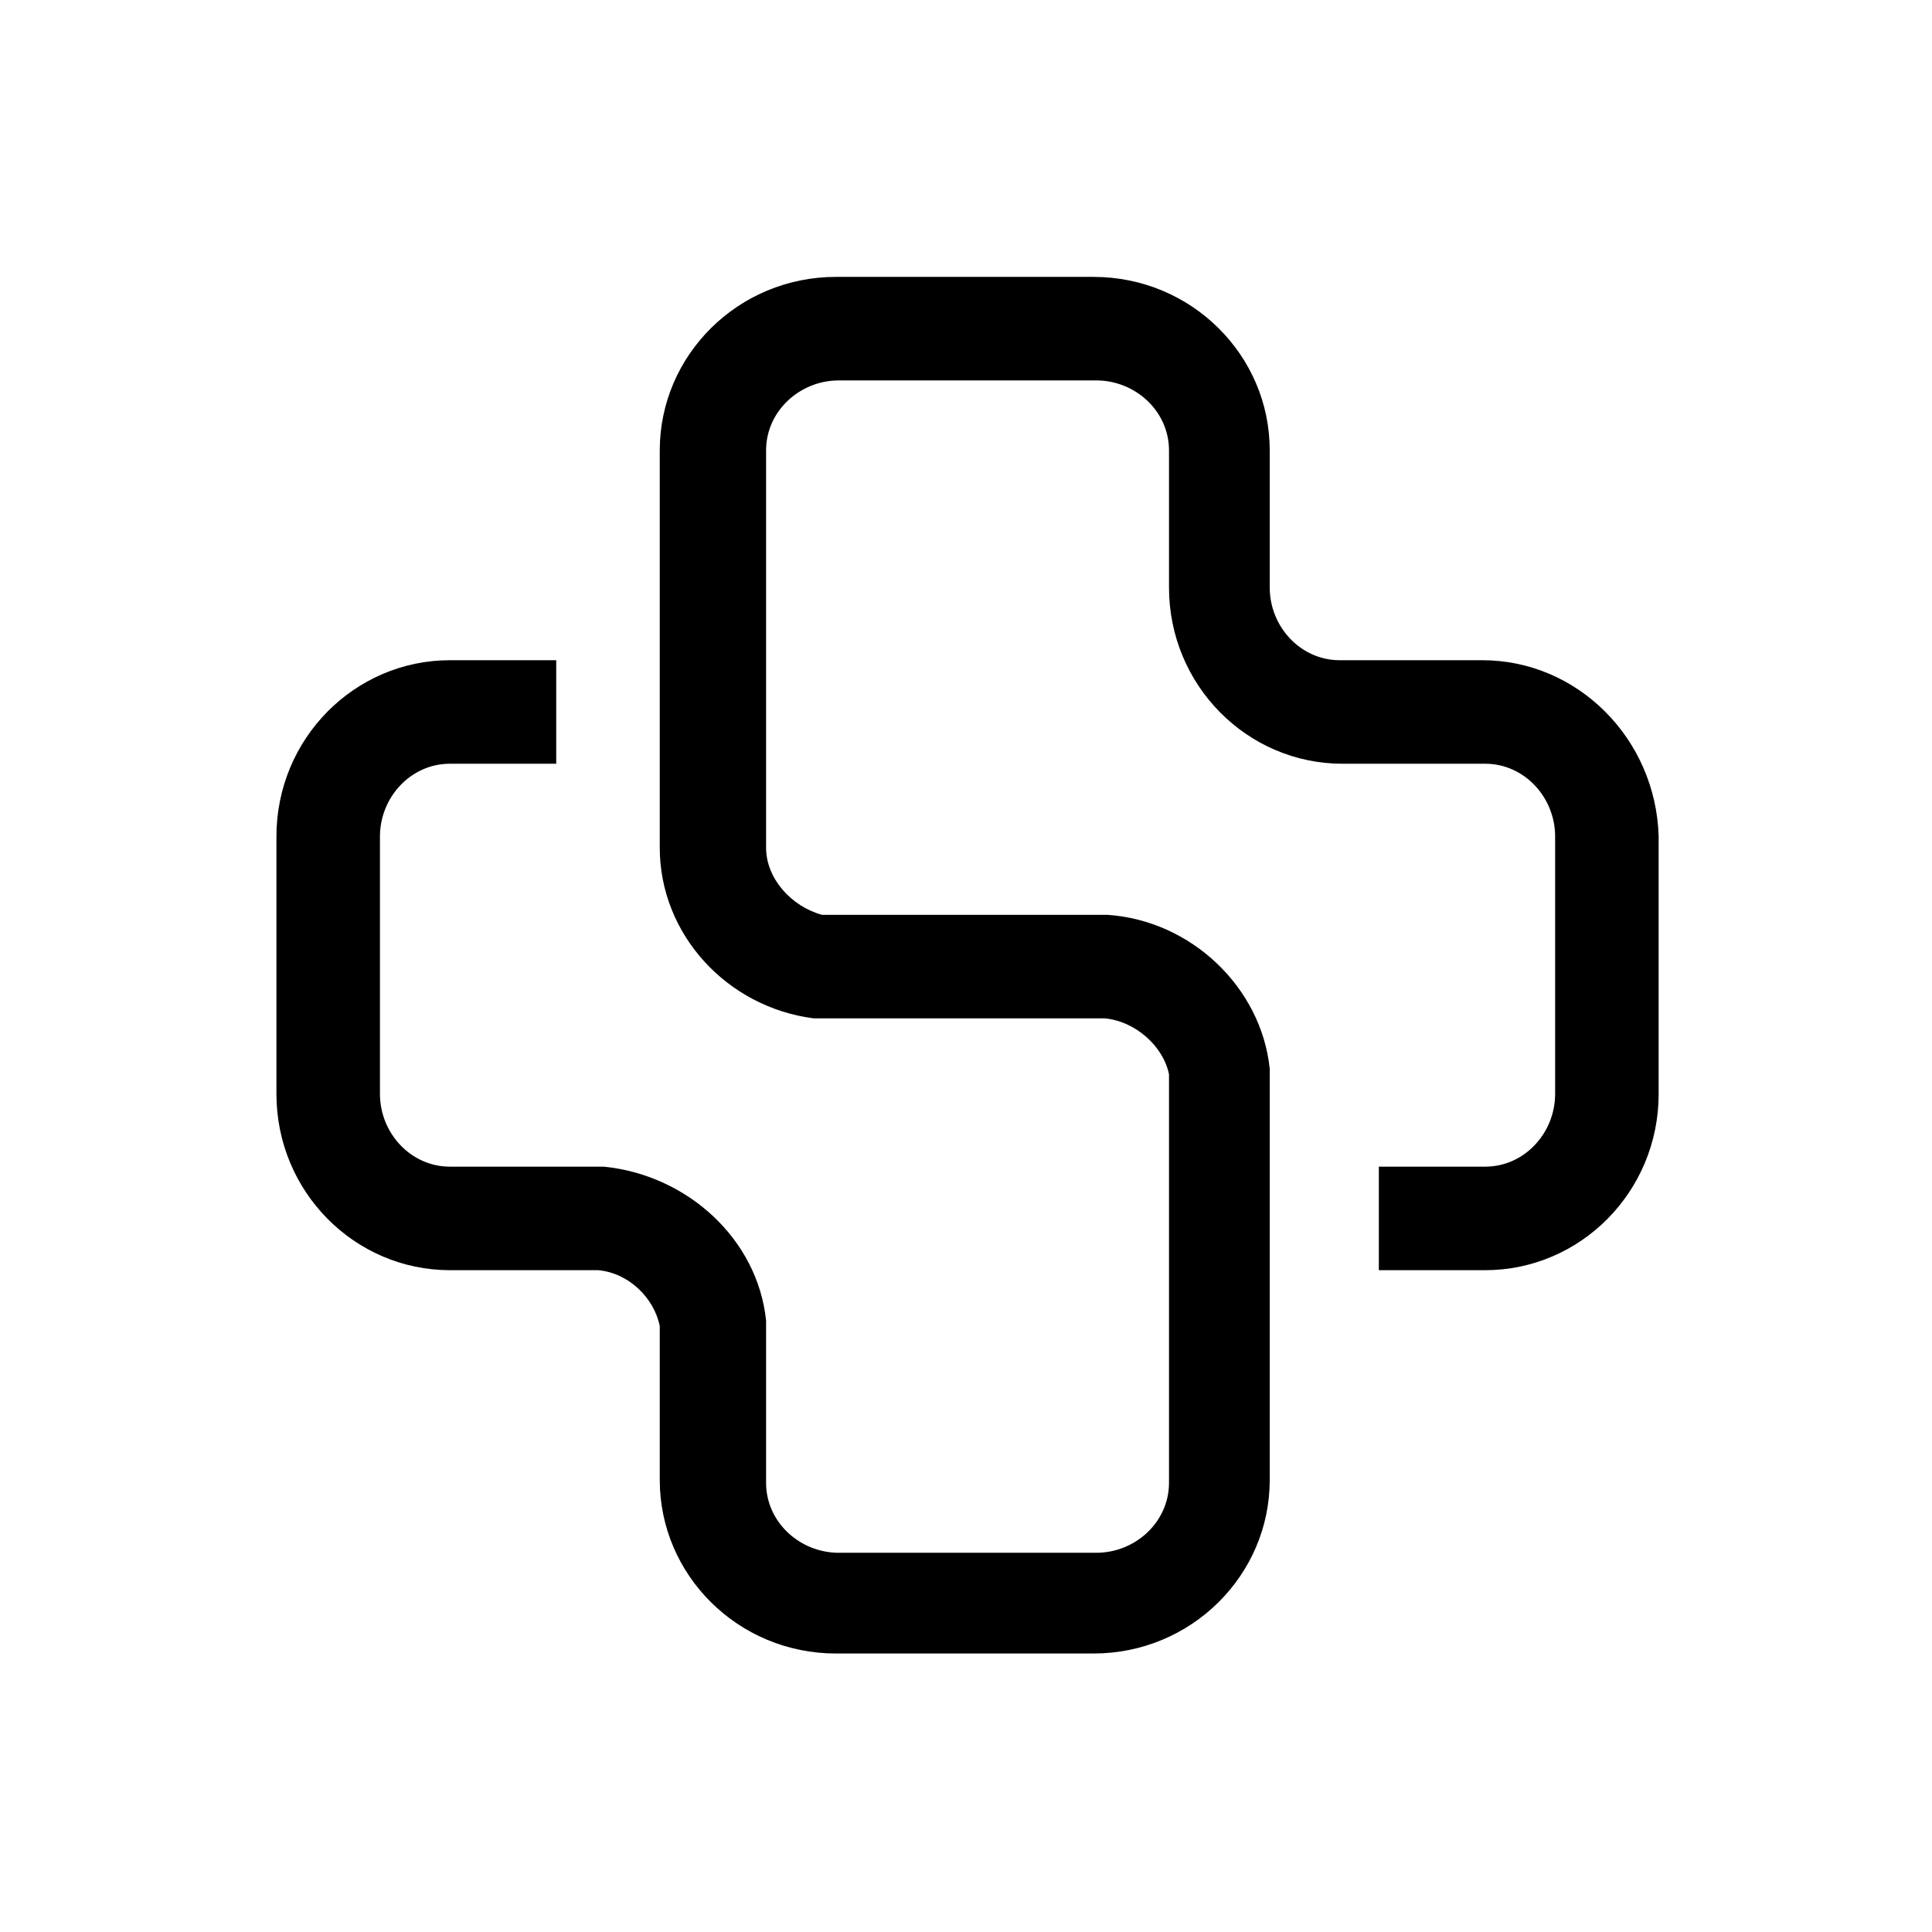 <?xml version="1.0" encoding="utf-8"?>
<!-- Generator: Adobe Illustrator 27.9.4, SVG Export Plug-In . SVG Version: 9.03 Build 54784)  -->
<svg version="1.1" id="Layer_1" xmlns="http://www.w3.org/2000/svg" xmlns:xlink="http://www.w3.org/1999/xlink" x="0px"
	y="0px" viewBox="0 0 700 700" style="enable-background:new 0 0 700 700;" xml:space="preserve">
	<g transform="scale(7.389) translate(10, 10)">
		<g id="SvgjsG8861"
			transform="matrix(1.372,0,0,1.372,-10.851,-6.85)">
			<path d="M53.6,21.3l-5.1,0c-1.4,0-2.5-1.2-2.5-2.6l0-4.9c0-3.4-2.8-6.2-6.3-6.2h-9.2c-3.5,0-6.3,2.8-6.3,6.2l0,14.2
			c0,3.1,2.4,5.7,5.5,6.1h10.4c1.1,0.1,2.1,1,2.3,2v14.6c0,1.4-1.2,2.5-2.6,2.5h-9.2c-1.4,0-2.6-1.1-2.6-2.5v-5.8
			c-0.3-2.9-2.8-5.2-5.8-5.5h-5.5c-1.4,0-2.5-1.2-2.5-2.6v-9.2c0-1.4,1.1-2.6,2.5-2.6h3.8v-3.7h-3.8c-3.4,0-6.2,2.8-6.2,6.3v9.2
			c0,3.5,2.8,6.3,6.2,6.3H22c1.1,0.1,2,1,2.2,2v5.5c0,3.4,2.8,6.2,6.3,6.2h9.2c3.5,0,6.3-2.8,6.3-6.2V40.4h0l0-4.5
			c-0.3-2.9-2.8-5.3-5.8-5.5H30C28.9,30.1,28,29.1,28,28l0-14.2c0-1.4,1.2-2.5,2.6-2.5h9.2c1.4,0,2.6,1.1,2.6,2.5l0,4.9
			c0,3.5,2.8,6.3,6.2,6.3l5.1,0c1.4,0,2.5,1.2,2.5,2.6v9.2c0,1.4-1.1,2.6-2.5,2.6h-3.8v3.7h3.8c3.4,0,6.2-2.8,6.2-6.3v-9.2
			C59.8,24.1,57,21.3,53.6,21.3z" />
		</g>
	</g>
</svg>